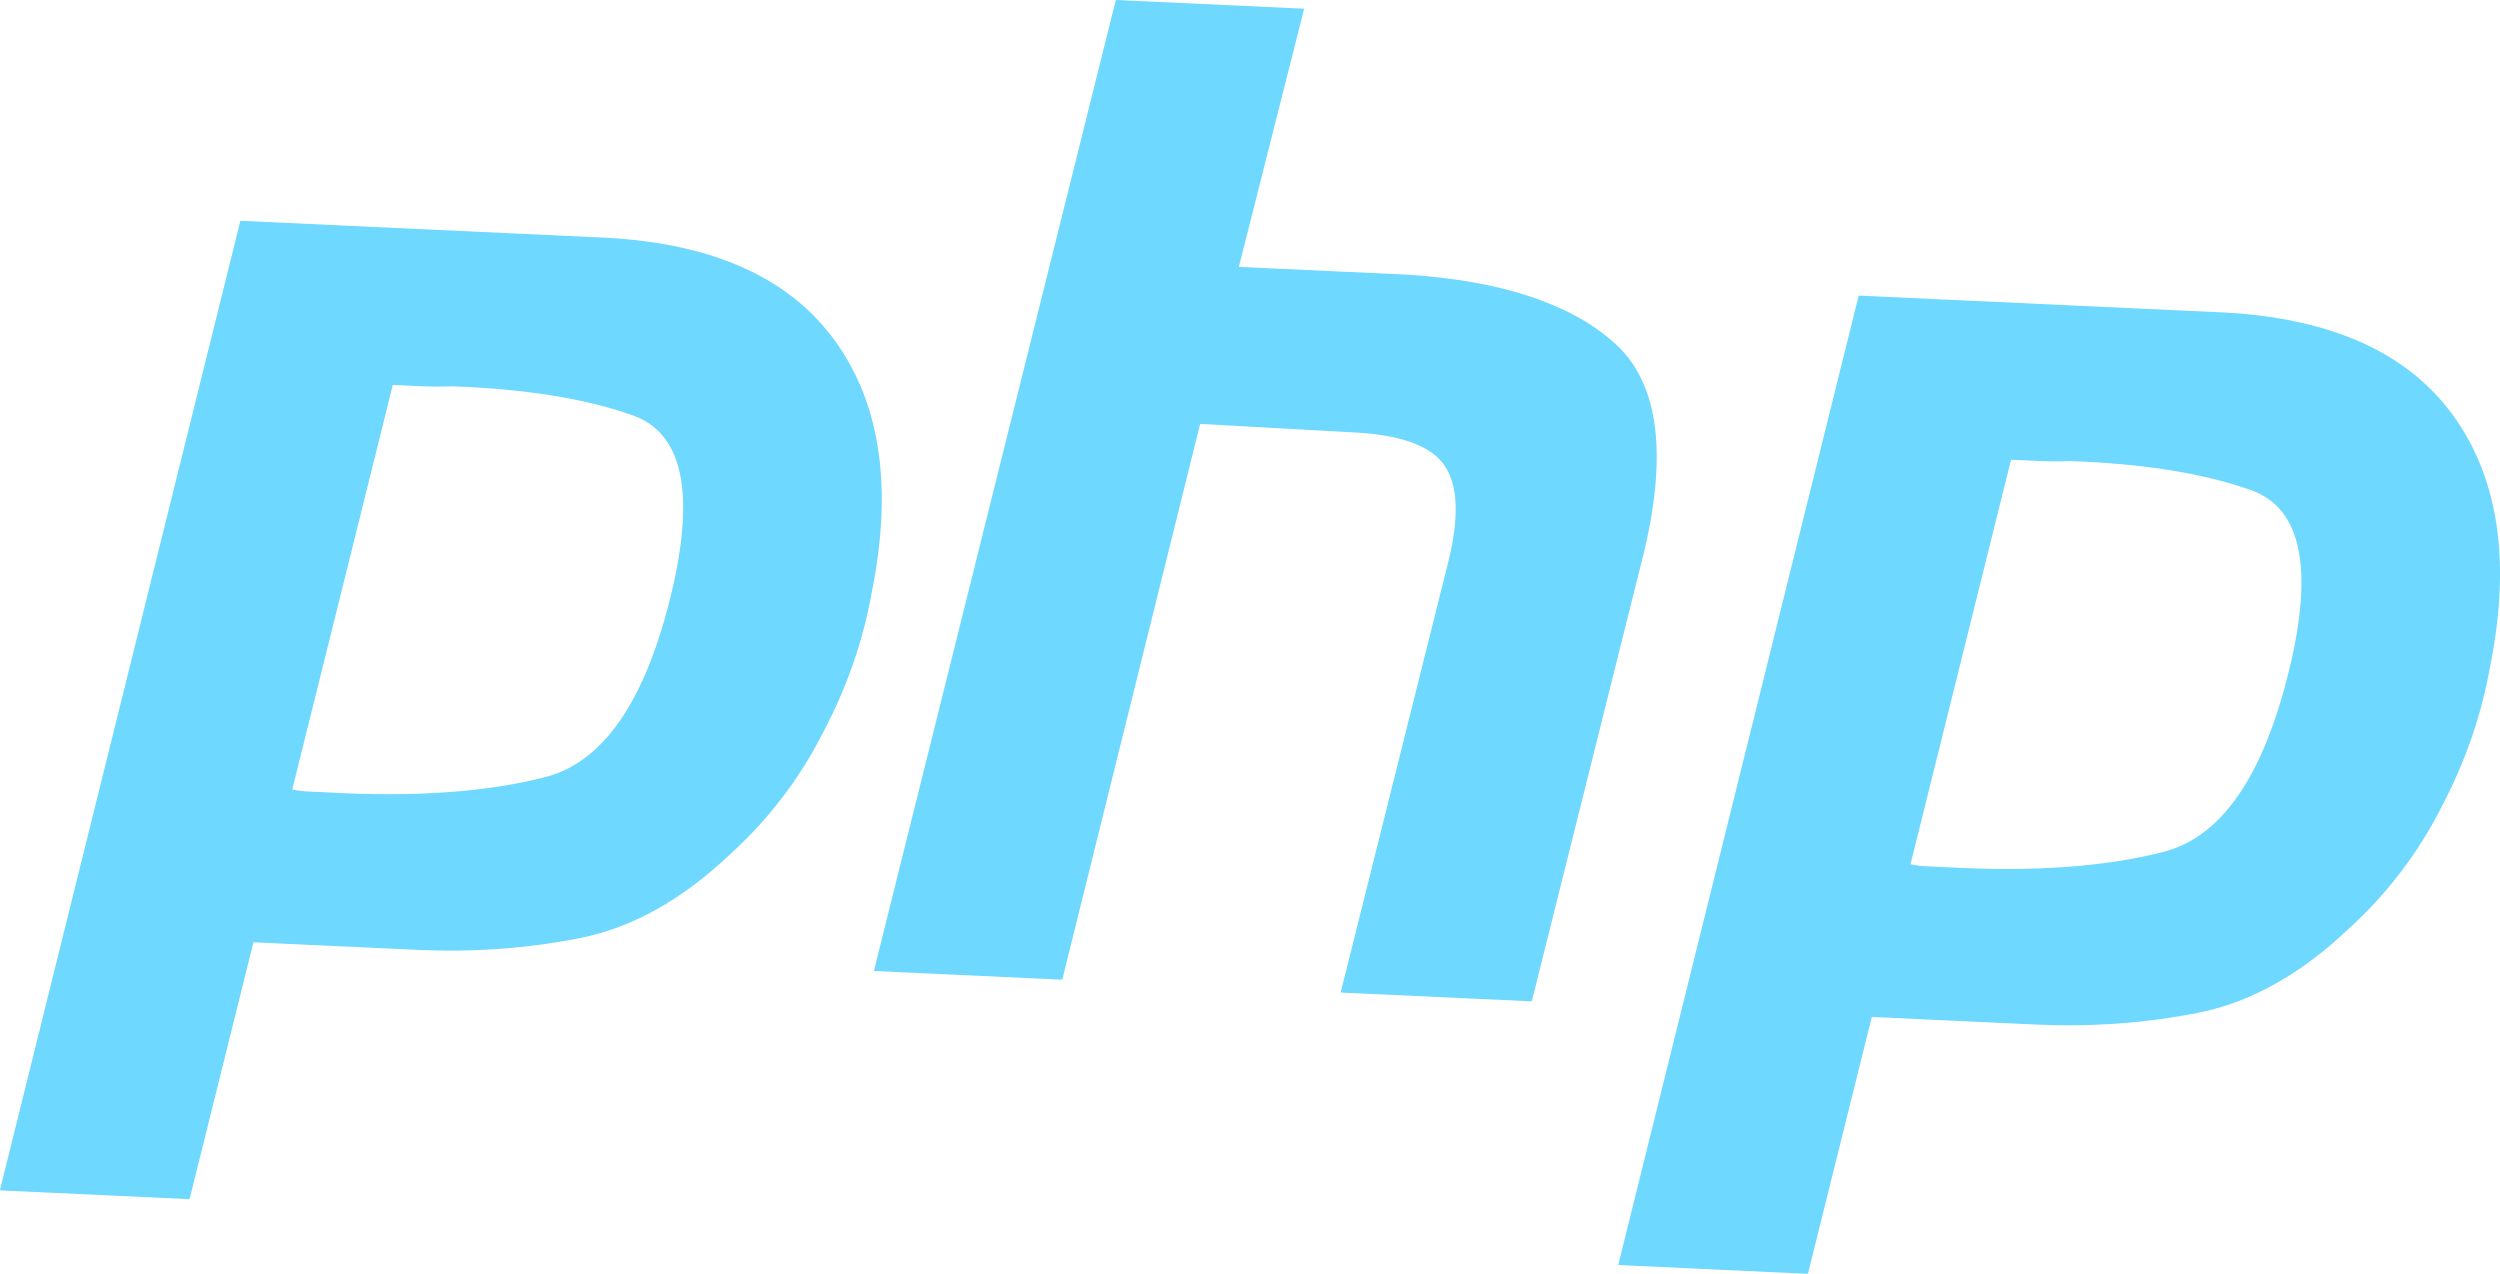 <?xml version="1.0" encoding="UTF-8"?>
<!DOCTYPE svg PUBLIC "-//W3C//DTD SVG 1.0//EN" "http://www.w3.org/TR/2001/REC-SVG-20010904/DTD/svg10.dtd">
<!-- Creator: CorelDRAW 2021.5 -->
<svg xmlns="http://www.w3.org/2000/svg" xml:space="preserve" width="67.077mm" height="34.184mm" version="1.0" style="shape-rendering:geometricPrecision; text-rendering:geometricPrecision; image-rendering:optimizeQuality; fill-rule:evenodd; clip-rule:evenodd"
viewBox="0 0 227.33 115.86"
 xmlns:xlink="http://www.w3.org/1999/xlink"
 xmlns:xodm="http://www.corel.com/coreldraw/odm/2003">
 <defs>
  <style type="text/css">
   <![CDATA[
    .fil0 {fill:#6ED8FF;fill-rule:nonzero}
   ]]>
  </style>
 </defs>
 <g id="Layer_x0020_1">
  <path class="fil0" d="M21.87 20.08l33.26 1.54c9.76,0.53 16.7,3.68 20.83,9.42 4.13,5.75 5.23,13.38 3.29,22.92 -0.78,4.36 -2.26,8.6 -4.45,12.73 -2.12,4.17 -5,7.92 -8.47,11.05 -4.34,4.11 -8.89,6.64 -13.66,7.58 -4.77,0.94 -9.68,1.29 -14.73,1.06l-14.9 -0.69 -5.81 23.36 -17.25 -0.8 21.87 -88.17zm13.87 14.82l-9.17 36.89c0.49,0.11 0.99,0.17 1.48,0.19l1.74 0.08c7.94,0.45 14.6,-0.03 19.97,-1.44 5.38,-1.49 9.21,-7.37 11.51,-17.63 1.89,-8.62 0.63,-13.7 -3.77,-15.23 -4.33,-1.53 -9.8,-2.4 -16.42,-2.63 -1,0.04 -1.95,0.03 -2.86,-0.01l-2.61 -0.12 0.13 -0.12zm65.72 -34.9l17.13 0.79 -5.94 23.48 15.39 0.71c8.43,0.56 14.64,2.59 18.63,6.09 4.07,3.5 5.02,9.85 2.85,19.04l-10.23 40.95 -17.38 -0.8 9.77 -39.1c1.02,-4.1 0.91,-7.05 -0.34,-8.85 -1.24,-1.8 -4.06,-2.8 -8.44,-3l-13.77 -0.76 -12.54 50.54 -17.13 -0.79 22 -88.29zm67.57 26.88l33.26 1.54c9.76,0.53 16.7,3.68 20.83,9.42 4.13,5.75 5.23,13.38 3.29,22.91 -0.78,4.36 -2.26,8.6 -4.44,12.73 -2.12,4.17 -5,7.92 -8.47,11.05 -4.34,4.11 -8.89,6.64 -13.66,7.58 -4.77,0.94 -9.68,1.29 -14.73,1.06l-14.9 -0.69 -5.81 23.36 -17.25 -0.8 21.87 -88.17zm13.87 14.82l-9.17 36.89c0.49,0.11 0.99,0.17 1.48,0.19l1.74 0.08c7.94,0.45 14.6,-0.03 19.97,-1.44 5.38,-1.49 9.21,-7.37 11.51,-17.63 1.89,-8.62 0.63,-13.7 -3.77,-15.23 -4.32,-1.53 -9.8,-2.4 -16.42,-2.63 -1,0.04 -1.95,0.03 -2.86,-0.01l-2.61 -0.12 0.13 -0.12z"/>
 </g>
</svg>
